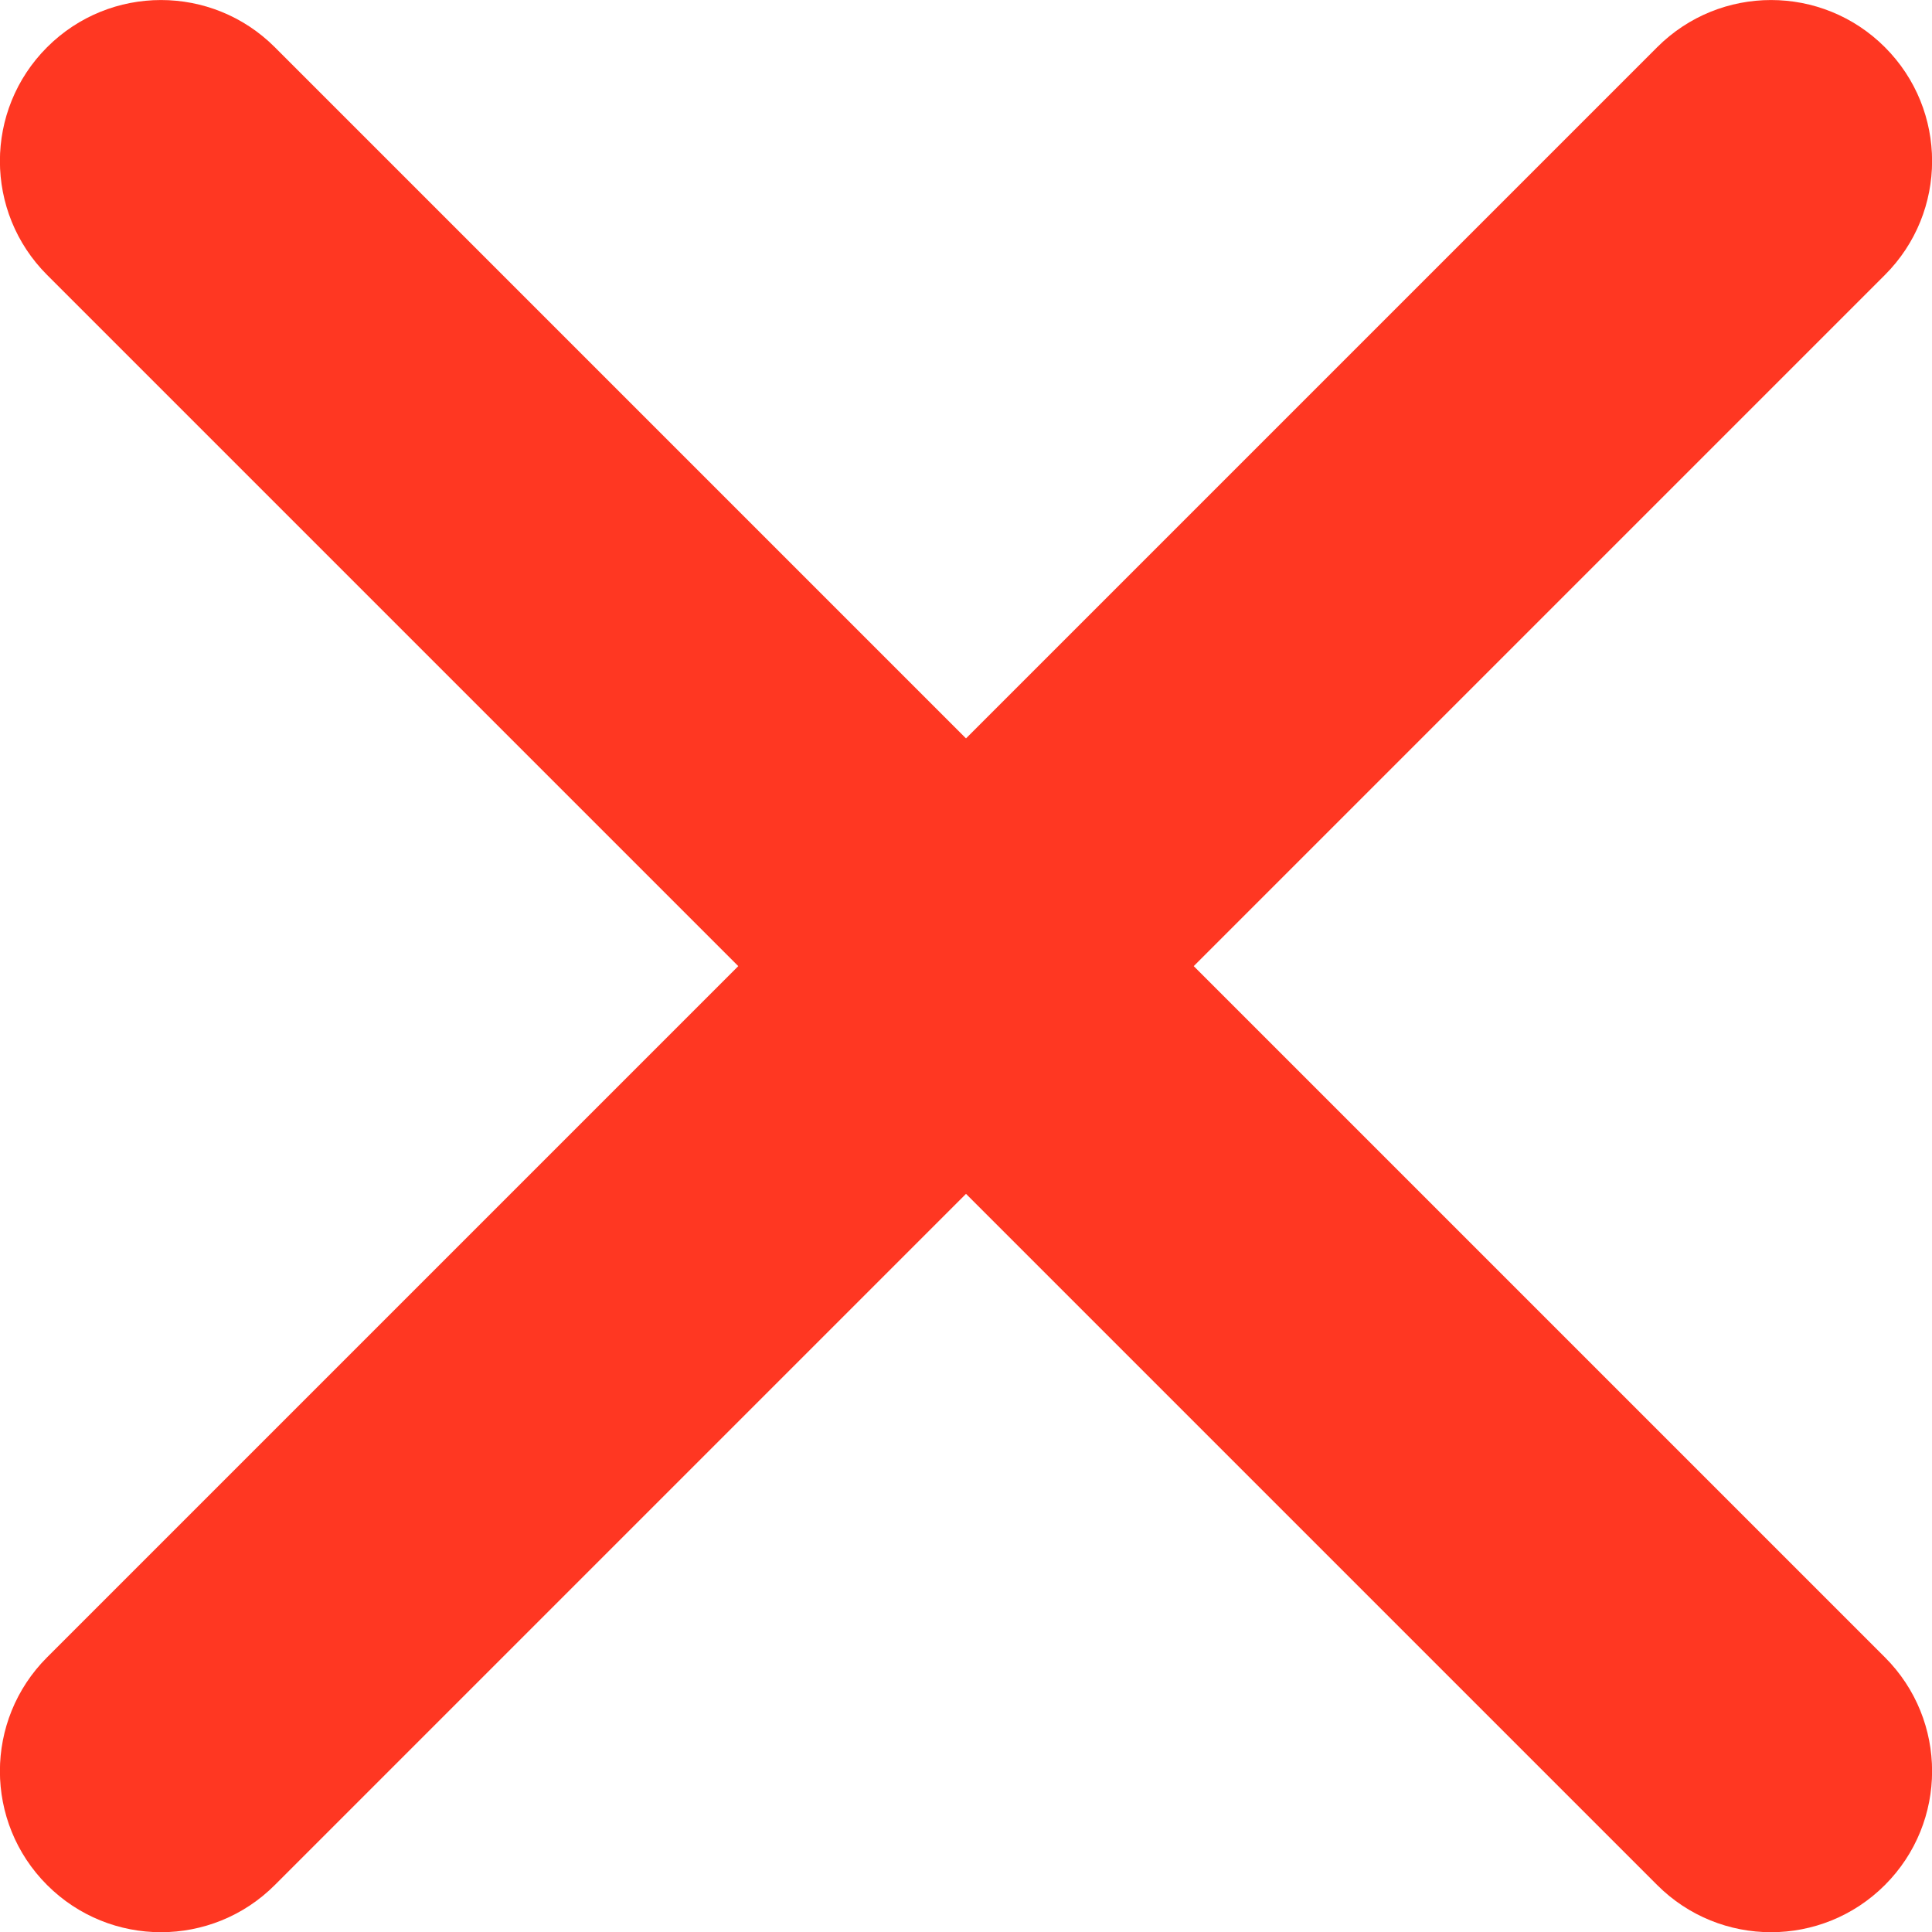 <?xml version="1.0" encoding="UTF-8"?>
<svg fill="none" viewBox="0 0 16 16" xmlns="http://www.w3.org/2000/svg">
<path d="m13.724 0.391c0.521-0.521 1.365-0.521 1.886 0s0.521 1.365 0 1.886l-5.724 5.724 5.724 5.724c0.521 0.521 0.521 1.365 0 1.886s-1.365 0.521-1.886 0l-5.724-5.724-5.724 5.724c-0.521 0.521-1.365 0.521-1.886 0-0.521-0.521-0.521-1.365 0-1.886l5.724-5.724-5.724-5.724c-0.521-0.521-0.521-1.365 0-1.886s1.365-0.521 1.886 0l5.724 5.724 5.724-5.724z" clip-rule="evenodd" fill="#FF3722" fill-rule="evenodd"/>
</svg>
